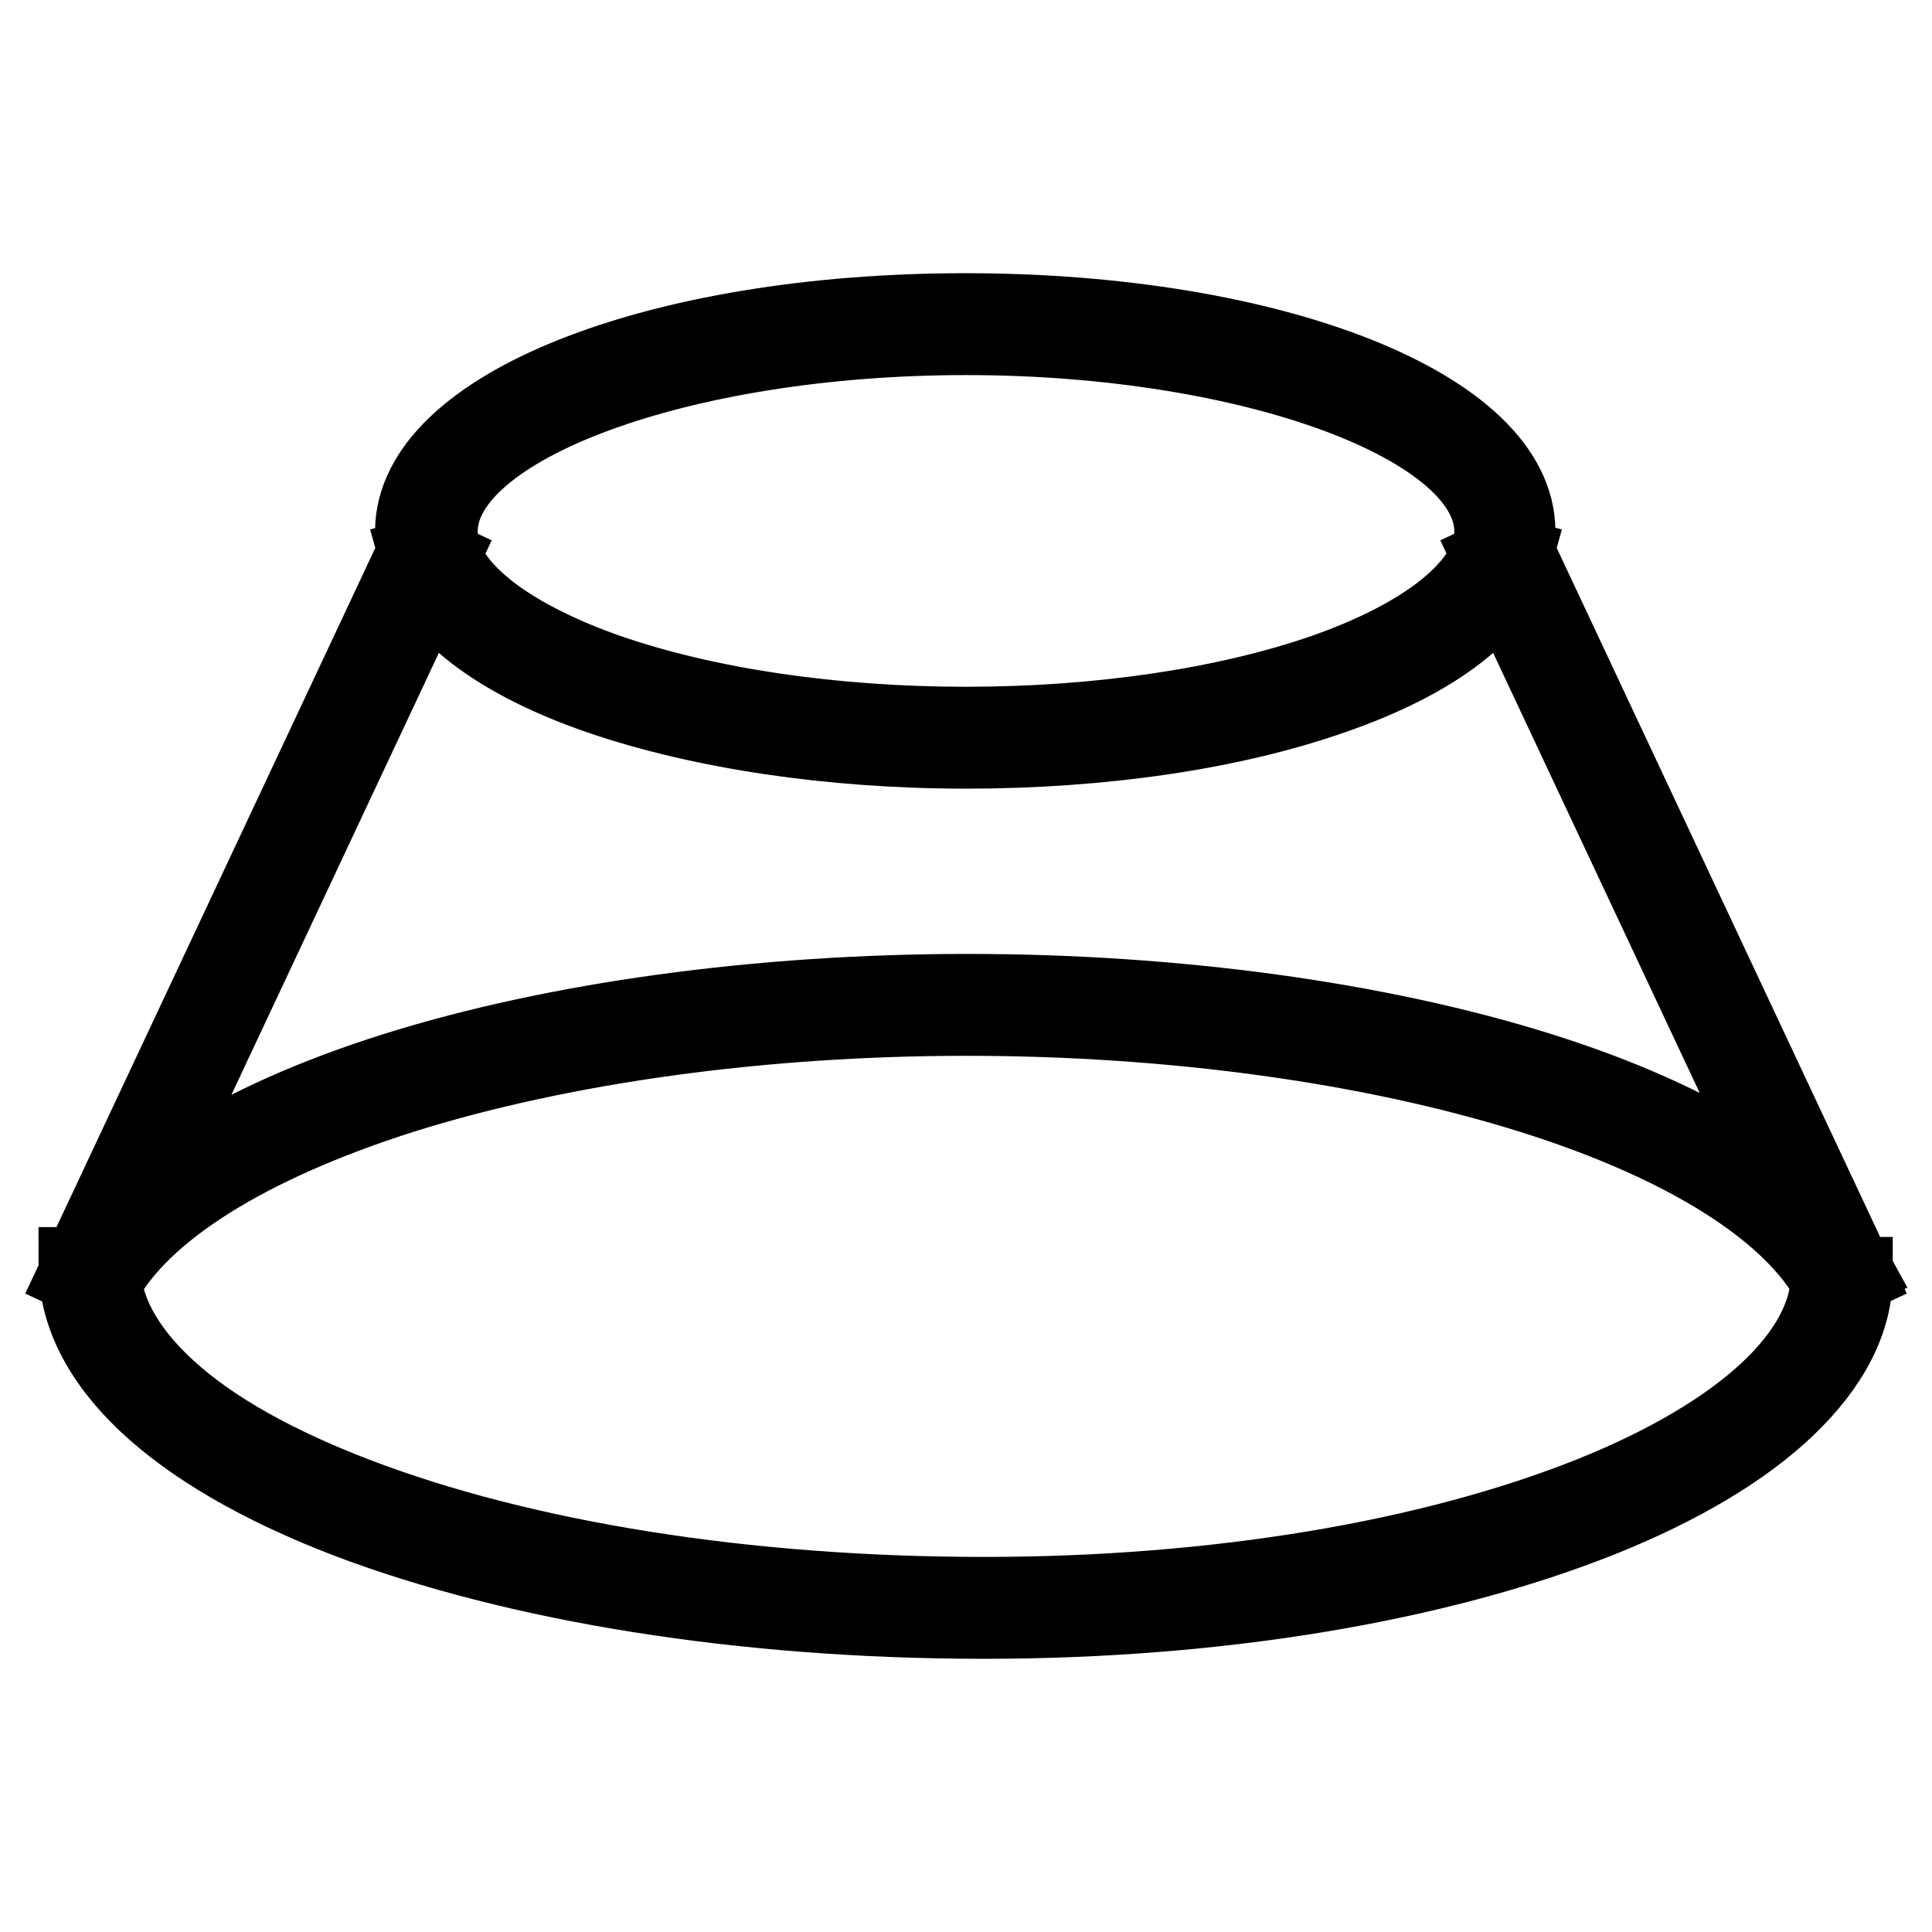 <?xml version="1.0" encoding="utf-8"?>
<!-- Svg Vector Icons : http://www.onlinewebfonts.com/icon -->
<!DOCTYPE svg PUBLIC "-//W3C//DTD SVG 1.1//EN" "http://www.w3.org/Graphics/SVG/1.1/DTD/svg11.dtd">
<svg version="1.1" xmlns="http://www.w3.org/2000/svg" xmlns:xlink="http://www.w3.org/1999/xlink" x="0px" y="0px" viewBox="0 0 256 256" enable-background="new 0 0 256 256" xml:space="preserve">
<g> <path stroke-width="10" fill-opacity="0" stroke="#000000"  d="M242.6,170.2c-5.2-9.7-19.3-18.6-39.7-25c-21-6.6-47.5-10.3-74.8-10.3c-27.3,0-53.8,3.7-74.8,10.3 c-20.4,6.5-34.5,15.3-39.7,25l-3.1-1.7c5.6-10.5,20.5-20,41.8-26.7c21.3-6.7,48.3-10.4,75.9-10.4c27.6,0,54.6,3.7,75.9,10.4 c21.3,6.7,36.1,16.2,41.8,26.7L242.6,170.2L242.6,170.2z M130.4,214.8c-31.9,0-61.9-4.8-84.5-13.4c-23.1-8.9-35.8-20.9-35.8-33.8 h3.5c0,5.6,2.9,11.1,8.7,16.4c5.8,5.3,14.2,10,24.9,14.1c22.2,8.5,51.7,13.2,83.2,13.2c30.7,0,59.3-4.8,80.7-13.4 c19.8-8,31.2-18.6,31.2-29h3.5c0,6.1-3.1,12.1-9.1,17.8c-5.7,5.4-13.9,10.3-24.3,14.5C190.7,209.9,161.6,214.8,130.4,214.8z  M128,99.5c-18,0-35.2-2.6-48.6-7.2C65.8,87.6,57.2,81,55.2,73.7l3.4-0.9c1.6,6,9.7,11.9,22,16.2c13,4.5,29.8,7,47.4,7 s34.4-2.5,47.4-7c12.3-4.3,20.3-10.2,22-16.2l3.4,0.9c-2,7.3-10.6,13.9-24.2,18.6C163.2,97,146,99.5,128,99.5z M200.8,73.7 l-3.4-0.9c0.2-0.8,0.3-1.6,0.3-2.4c0-13.9-31.9-25.7-69.7-25.7S58.3,56.5,58.3,70.4c0,0.8,0.1,1.6,0.3,2.4l-3.4,0.9 c-0.3-1.1-0.5-2.2-0.5-3.3c0-16.4,32.2-29.2,73.2-29.2s73.2,12.8,73.2,29.2C201.2,71.5,201.1,72.6,200.8,73.7L200.8,73.7z  M55.3,72.5l3.2,1.5l-45.3,96.5L10,169L55.3,72.5z M200.7,72.5L246,169l-3.2,1.5L197.5,74L200.7,72.5z"/></g>
</svg>